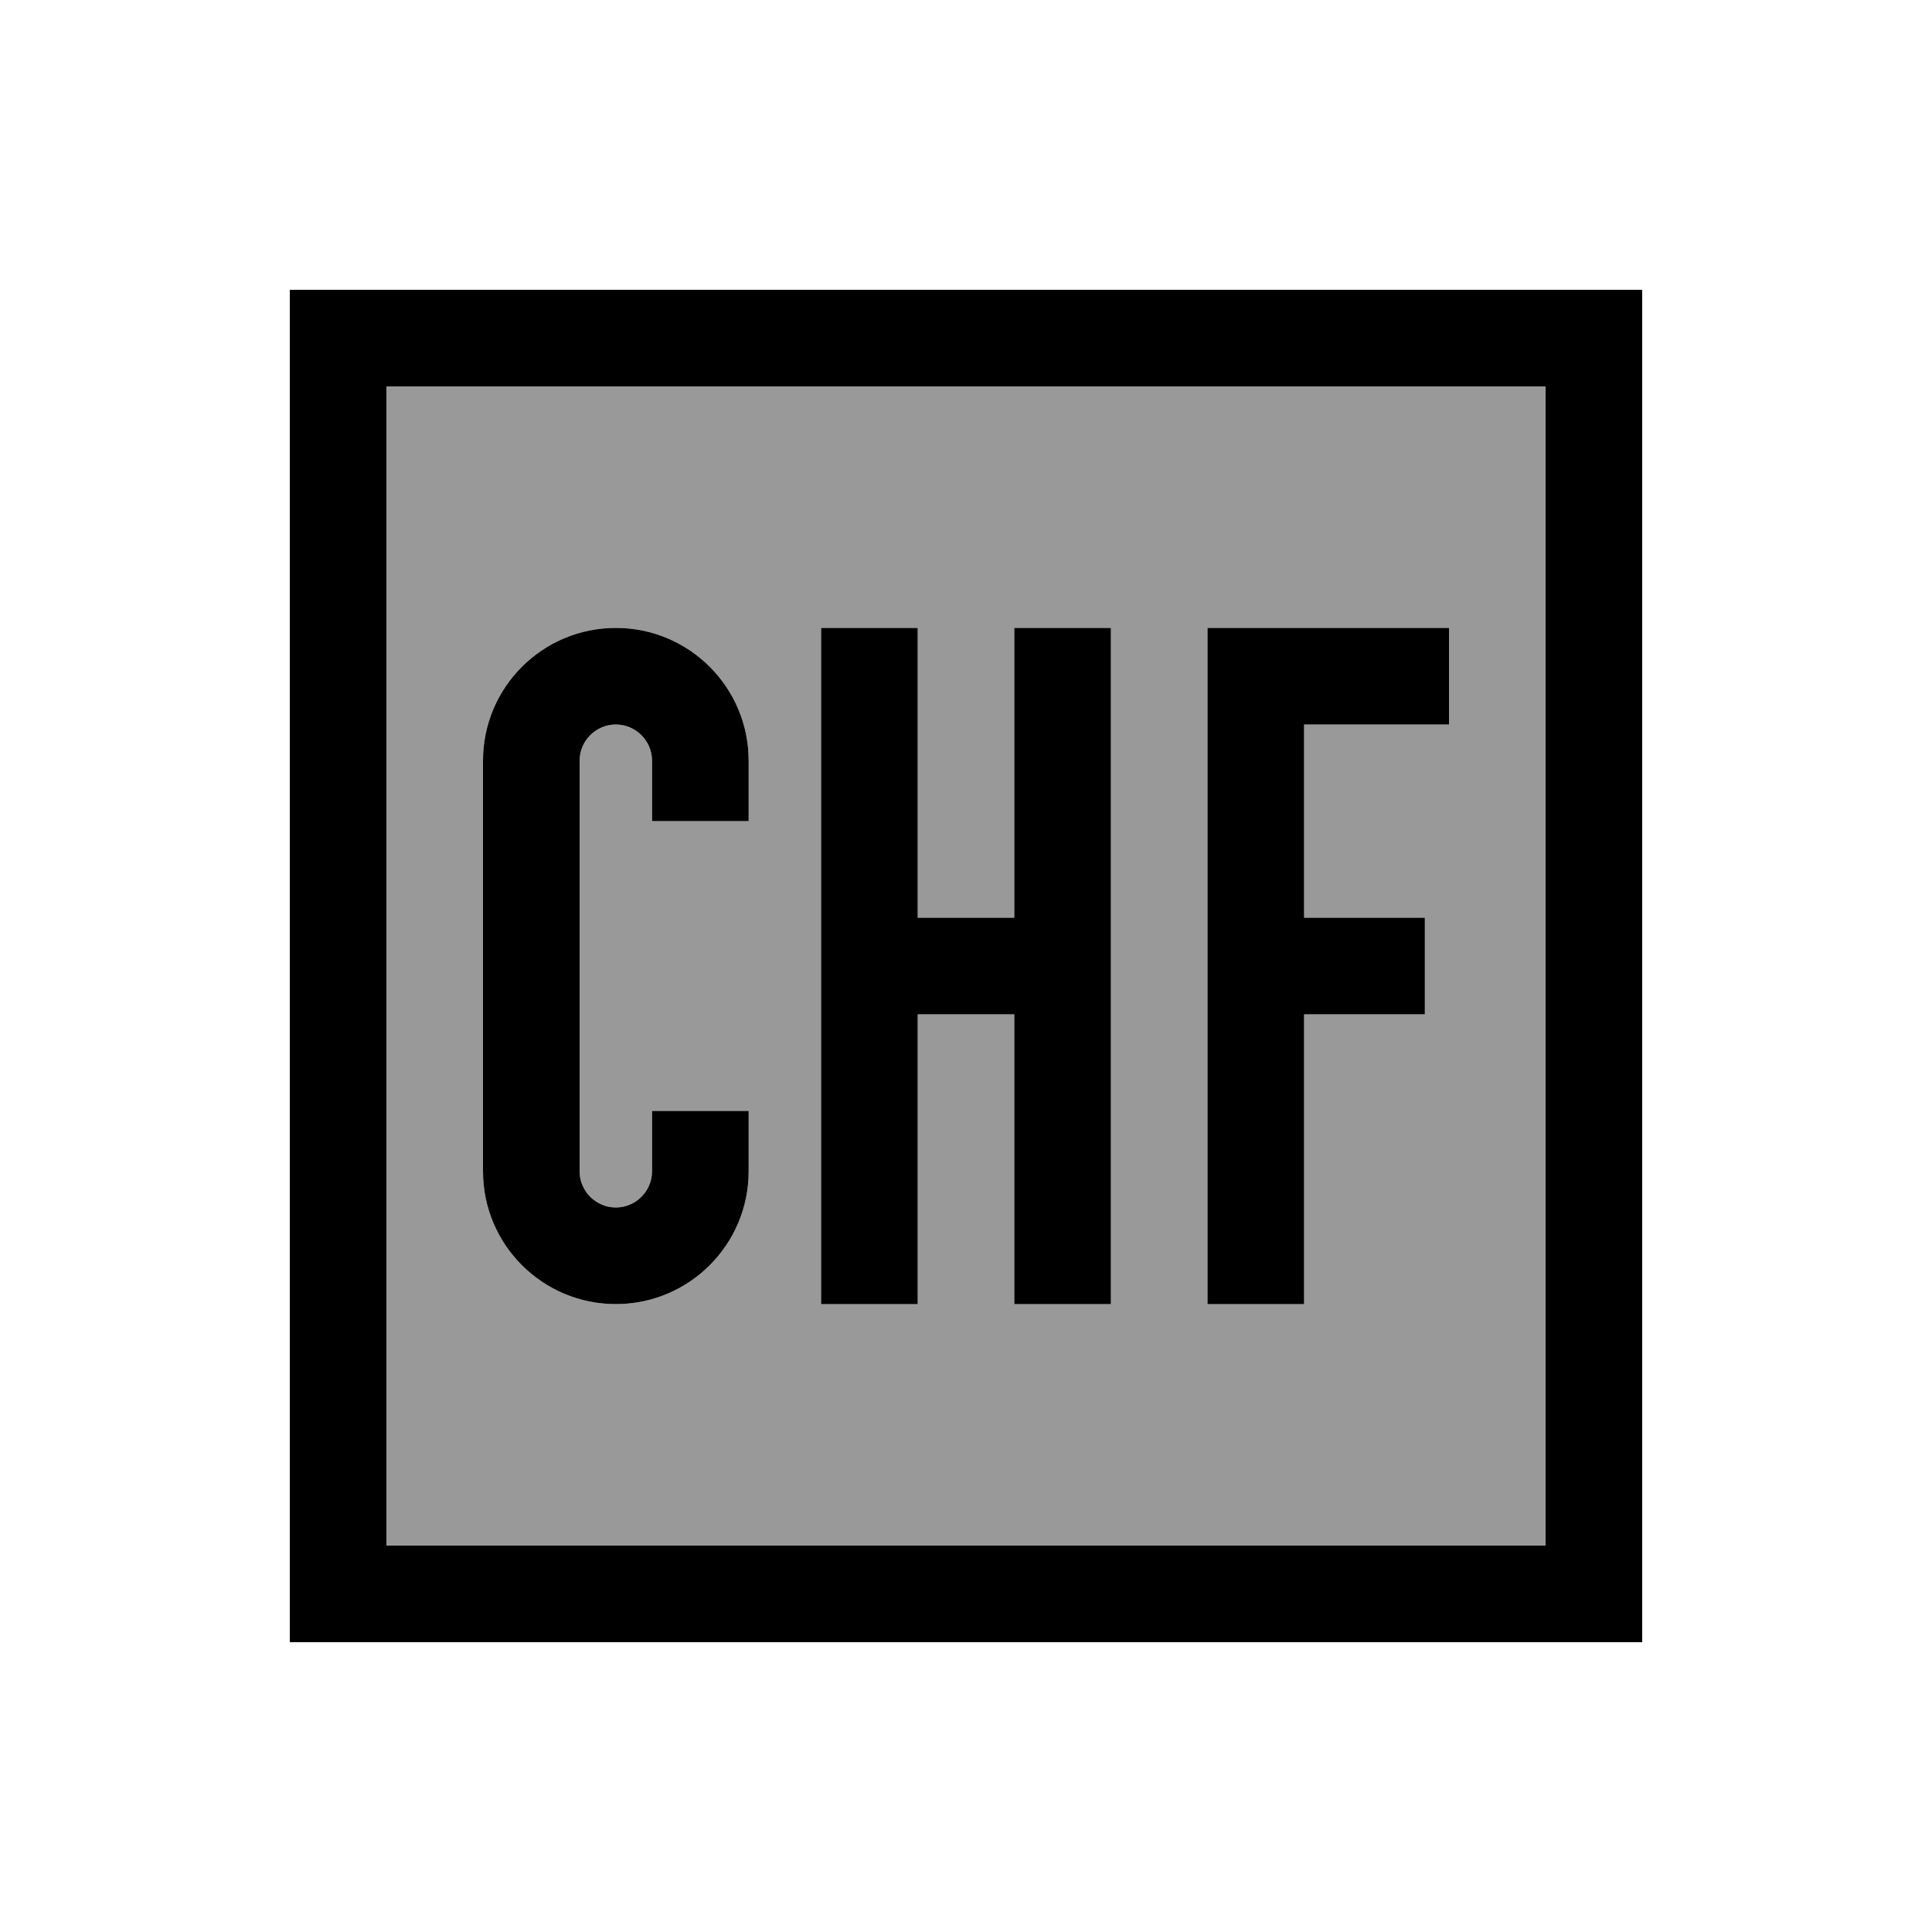 <svg xmlns="http://www.w3.org/2000/svg" viewBox="0 0 640 640"><!--! Font Awesome Pro 7.1.0 by @fontawesome - https://fontawesome.com License - https://fontawesome.com/license (Commercial License) Copyright 2025 Fonticons, Inc. --><path opacity=".4" fill="currentColor" d="M128 128L512 128L512 512L128 512L128 128zM160 252L160 388C160 412.3 179.7 432 204 432C228.3 432 248 412.3 248 388L248 368L216 368L216 388C216 394.6 210.6 400 204 400C197.4 400 192 394.6 192 388L192 252C192 245.4 197.4 240 204 240C210.6 240 216 245.4 216 252L216 272L248 272L248 252C248 227.7 228.3 208 204 208C179.7 208 160 227.7 160 252zM272 208L272 432L304 432L304 336L336 336L336 432L368 432L368 208L336 208L336 304L304 304L304 208L272 208zM400 208L400 432L432 432L432 336L472 336L472 304L432 304L432 240L480 240L480 208L400 208z"/><path fill="currentColor" d="M128 128L128 512L512 512L512 128L128 128zM96 96L544 96L544 544L96 544L96 96zM204 208C228.3 208 248 227.7 248 252L248 272L216 272L216 252C216 245.4 210.6 240 204 240C197.4 240 192 245.4 192 252L192 388C192 394.6 197.4 400 204 400C210.6 400 216 394.6 216 388L216 368L248 368L248 388C248 412.3 228.3 432 204 432C179.7 432 160 412.3 160 388L160 252C160 227.7 179.7 208 204 208zM304 224L304 304L336 304L336 208L368 208L368 432L336 432L336 336L304 336L304 432L272 432L272 208L304 208L304 224zM416 208L480 208L480 240L432 240L432 304L472 304L472 336L432 336L432 432L400 432L400 208L416 208z"/></svg>